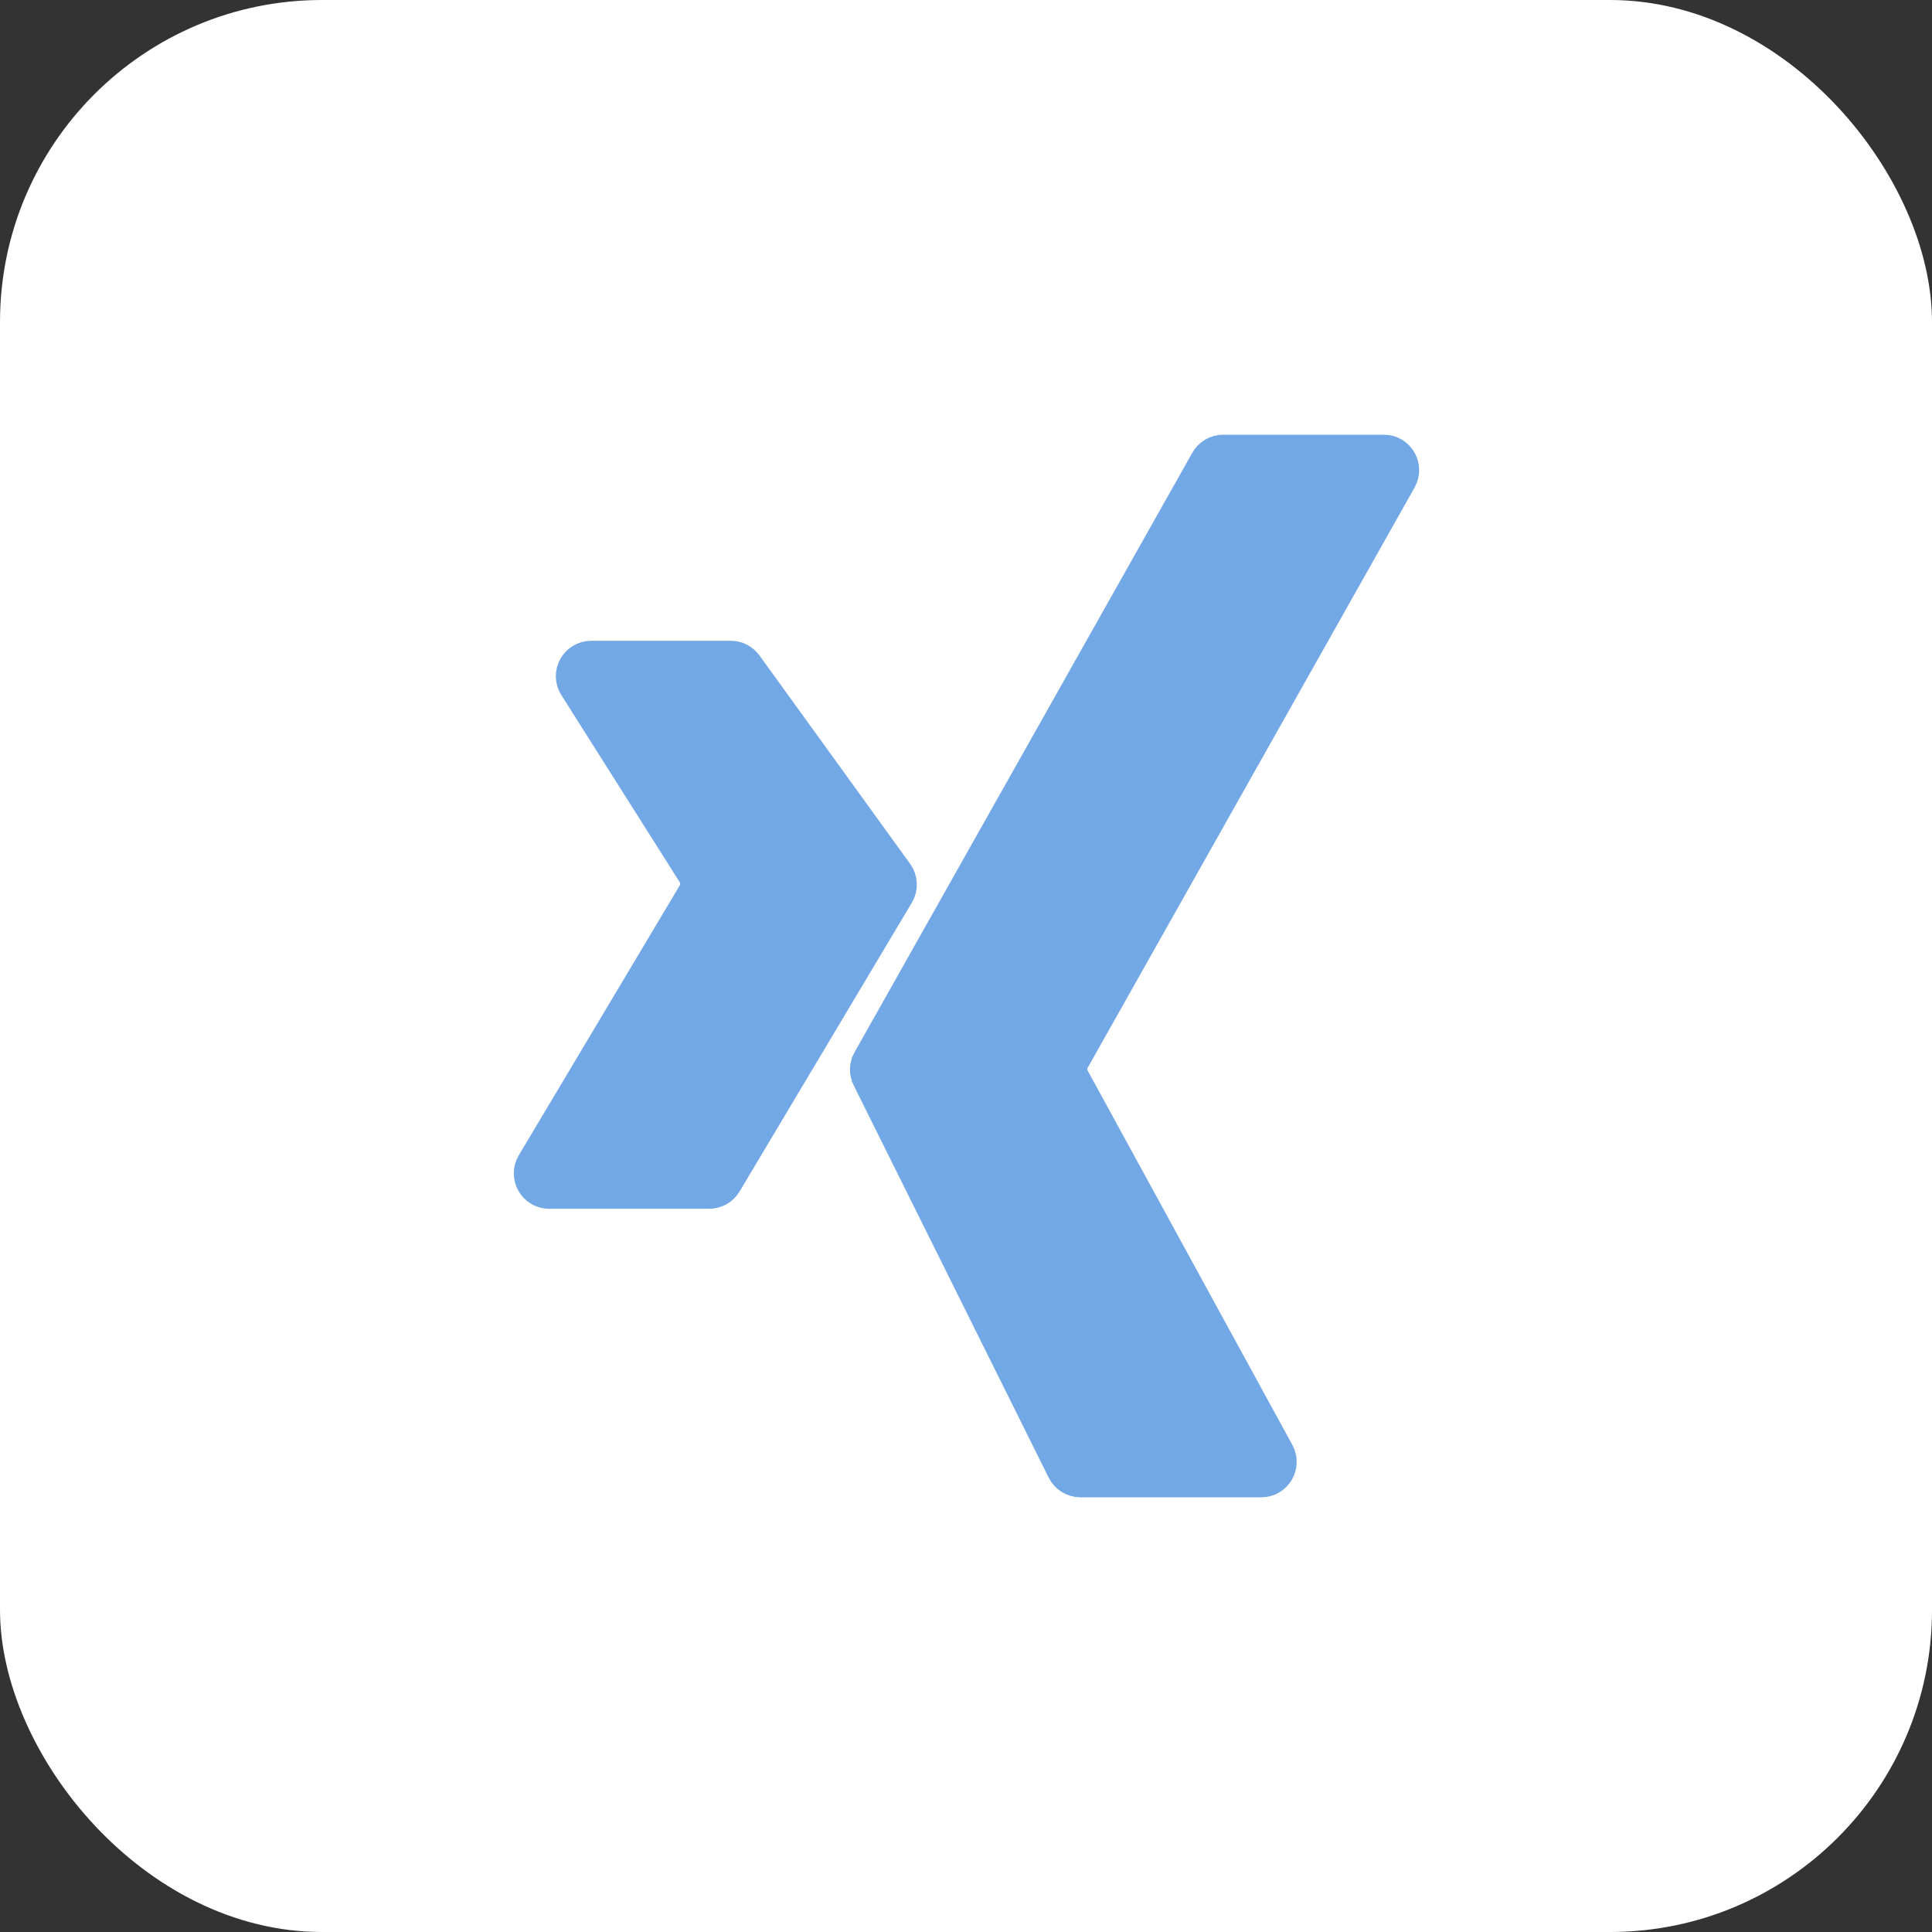 <svg width="30" height="30" viewBox="0 0 30 30" fill="none" xmlns="http://www.w3.org/2000/svg">
<rect x="0" y="0" width="30" height="30" fill="#333333" stroke="none"/>
<rect width="30" height="30" rx="5" fill="white"/>
<path d="M11.347 10.2H9.181C8.945 10.2 8.801 10.461 8.928 10.66L10.765 13.564C10.825 13.66 10.827 13.781 10.769 13.878L8.271 18.066C8.151 18.266 8.295 18.52 8.528 18.52H11.011C11.117 18.52 11.215 18.464 11.269 18.374L13.944 13.889C14.006 13.787 14 13.657 13.93 13.56L11.59 10.324C11.533 10.246 11.443 10.2 11.347 10.2Z" fill="#73A8E6"/>
<path d="M18.732 7.153L13.487 16.462C13.438 16.548 13.436 16.653 13.48 16.742L16.508 22.834C16.559 22.936 16.663 23 16.777 23H19.585C19.813 23 19.957 22.756 19.848 22.556L16.671 16.746C16.621 16.655 16.622 16.545 16.673 16.455L21.748 7.447C21.861 7.247 21.716 7 21.487 7H18.994C18.885 7 18.785 7.058 18.732 7.153Z" fill="#73A8E6"/>
<path d="M11.347 10.2H9.181C8.945 10.2 8.801 10.461 8.928 10.66L10.765 13.564C10.825 13.66 10.827 13.781 10.769 13.878L8.271 18.066C8.151 18.266 8.295 18.52 8.528 18.52H11.011C11.117 18.52 11.215 18.464 11.269 18.374L13.944 13.889C14.006 13.787 14 13.657 13.93 13.56L11.59 10.324C11.533 10.246 11.443 10.2 11.347 10.2Z" stroke="#73A8E6" stroke-width="0.5"/>
<path d="M18.732 7.153L13.487 16.462C13.438 16.548 13.436 16.653 13.48 16.742L16.508 22.834C16.559 22.936 16.663 23 16.777 23H19.585C19.813 23 19.957 22.756 19.848 22.556L16.671 16.746C16.621 16.655 16.622 16.545 16.673 16.455L21.748 7.447C21.861 7.247 21.716 7 21.487 7H18.994C18.885 7 18.785 7.058 18.732 7.153Z" stroke="#73A8E6" stroke-width="0.5"/>
</svg>
